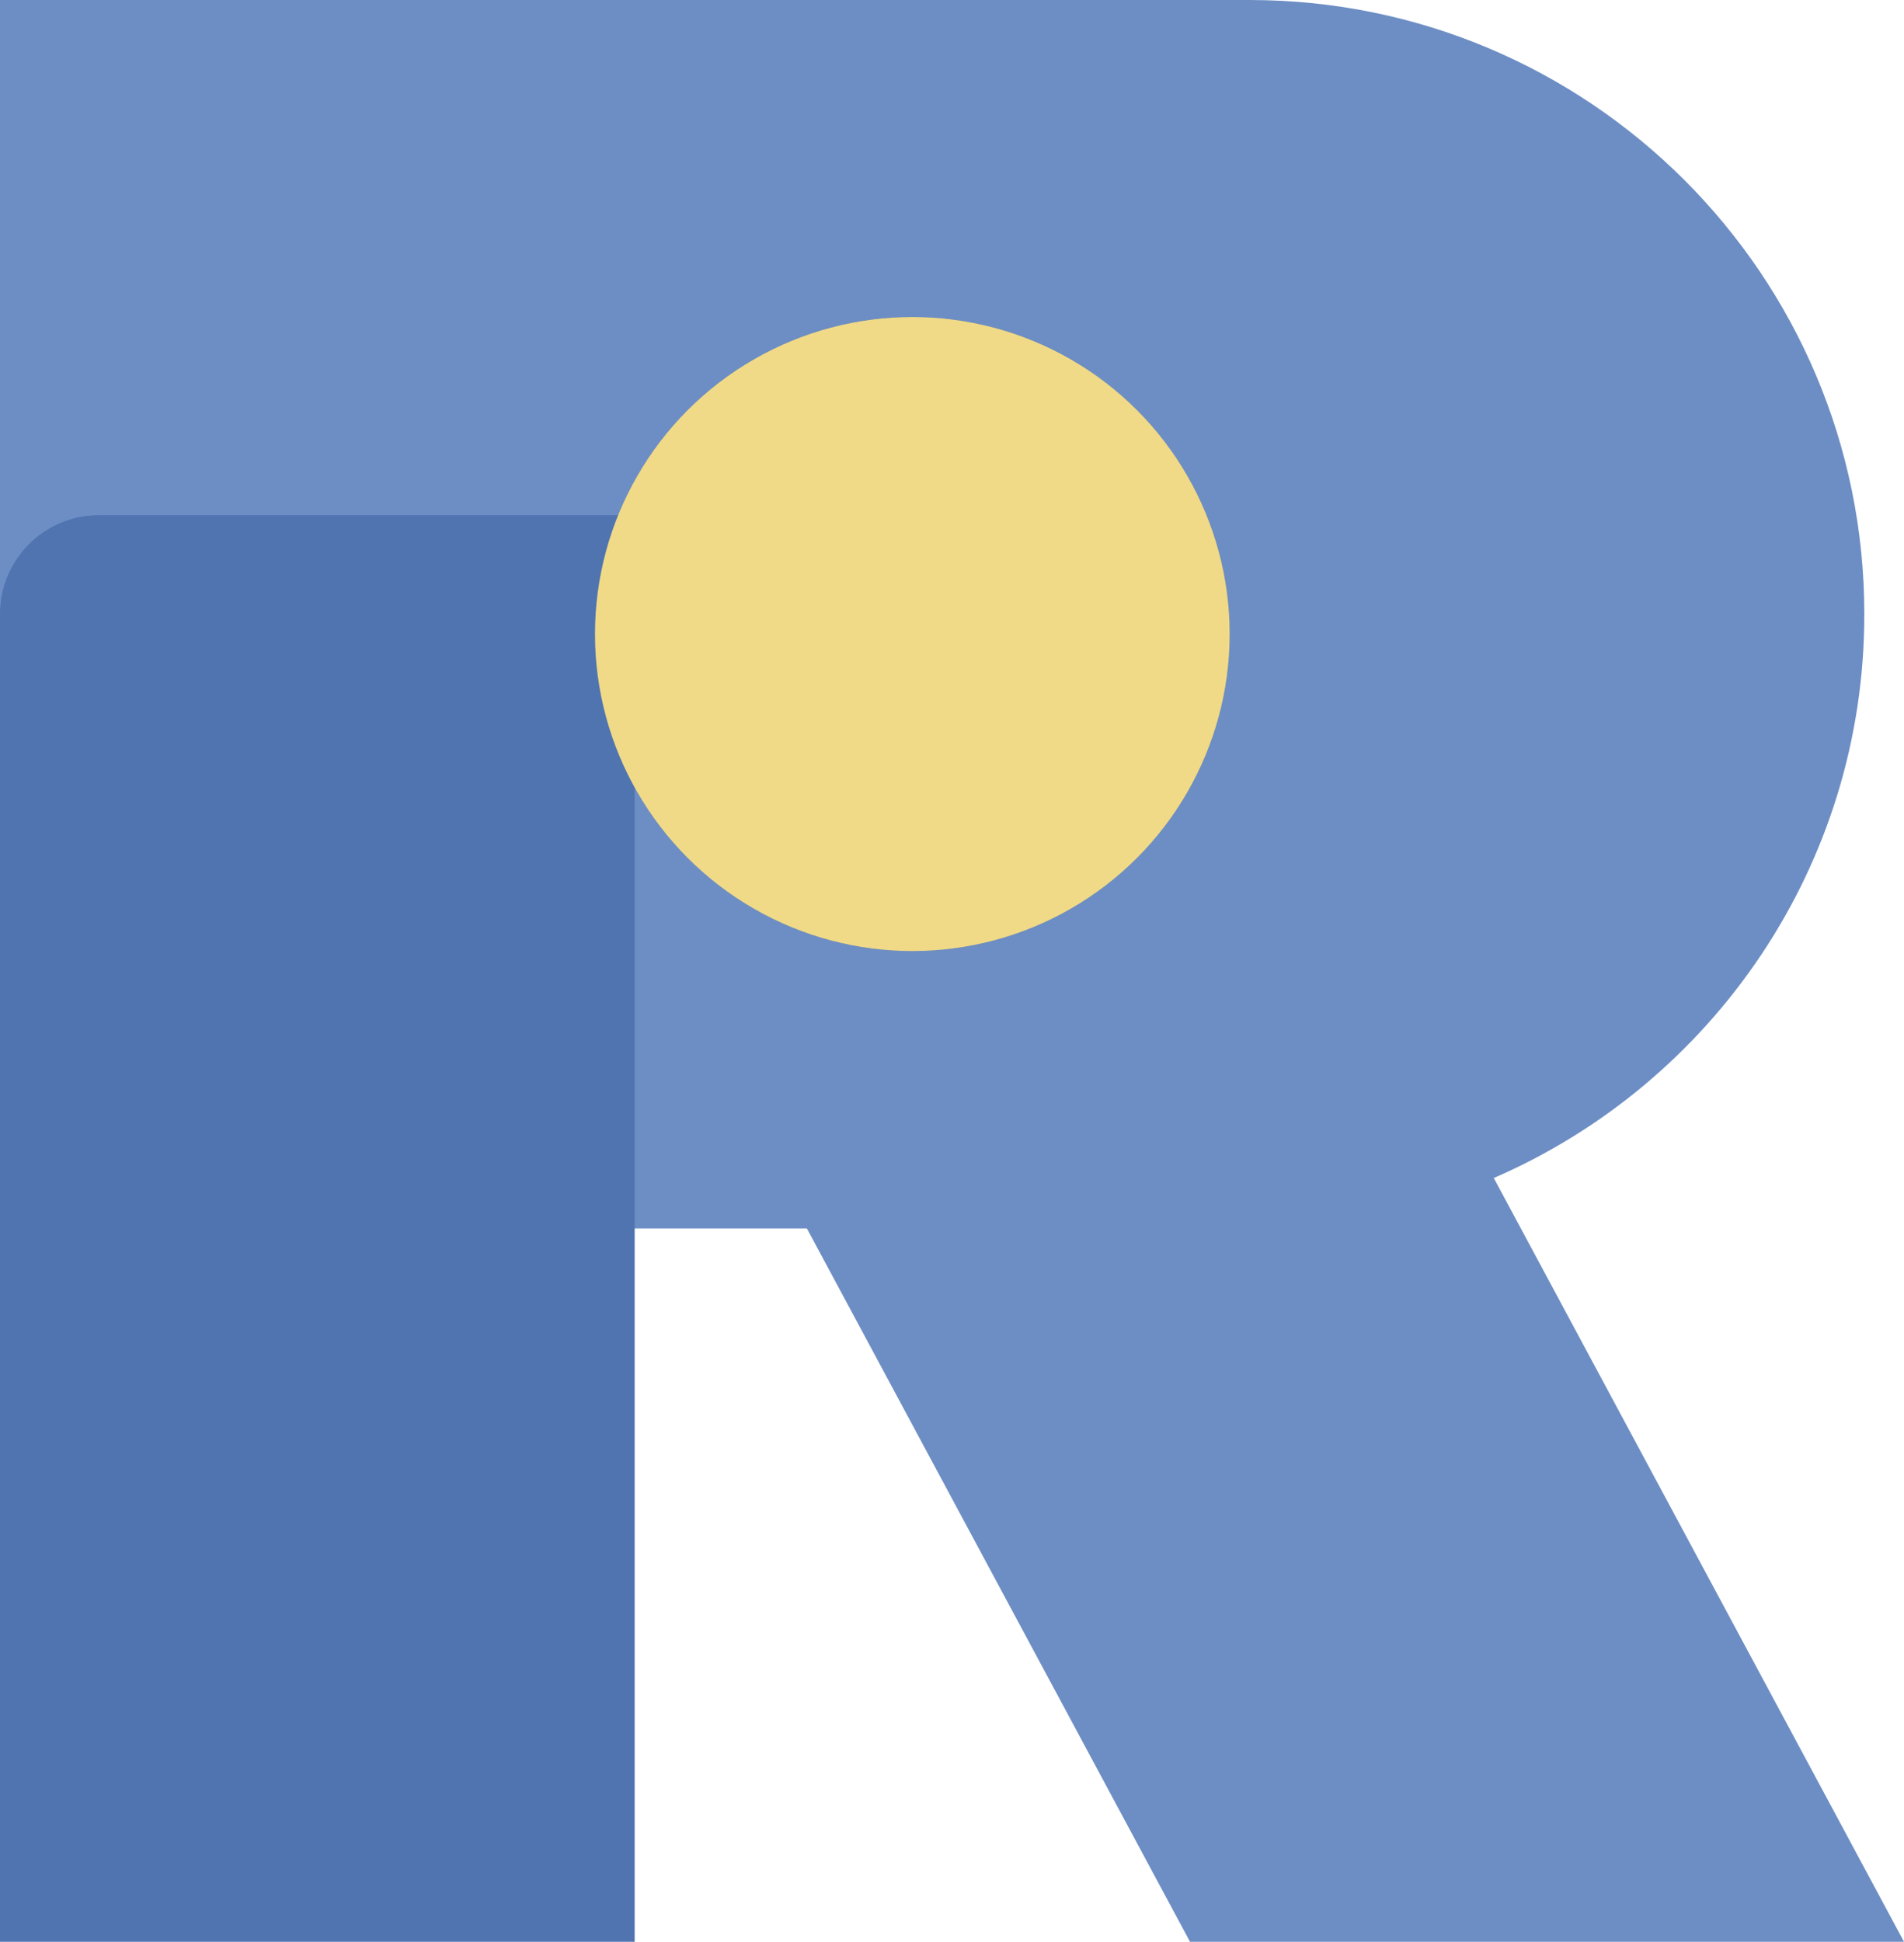 <svg width="154" height="157" viewBox="0 0 154 157" fill="none" xmlns="http://www.w3.org/2000/svg">
<path d="M101.062 0C128.527 0 150.792 22.235 150.792 49.663C150.792 70.079 138.454 87.613 120.82 95.246L154 157H96.25L65.263 99.326H0V0H101.062Z" fill="#6D8EC4"/>
<path d="M73.792 25.633C87.967 25.633 99.458 37.109 99.458 51.265C99.458 65.422 87.967 76.898 73.792 76.898C64.124 76.898 55.71 71.557 51.333 63.672V157H0V49.653C0 45.235 3.582 41.653 8 41.653H49.999C53.807 32.261 63.021 25.633 73.792 25.633Z" fill="#5074B0"/>
<ellipse cx="73.792" cy="51.265" rx="25.667" ry="25.633" fill="#F0DA87"/>
</svg>